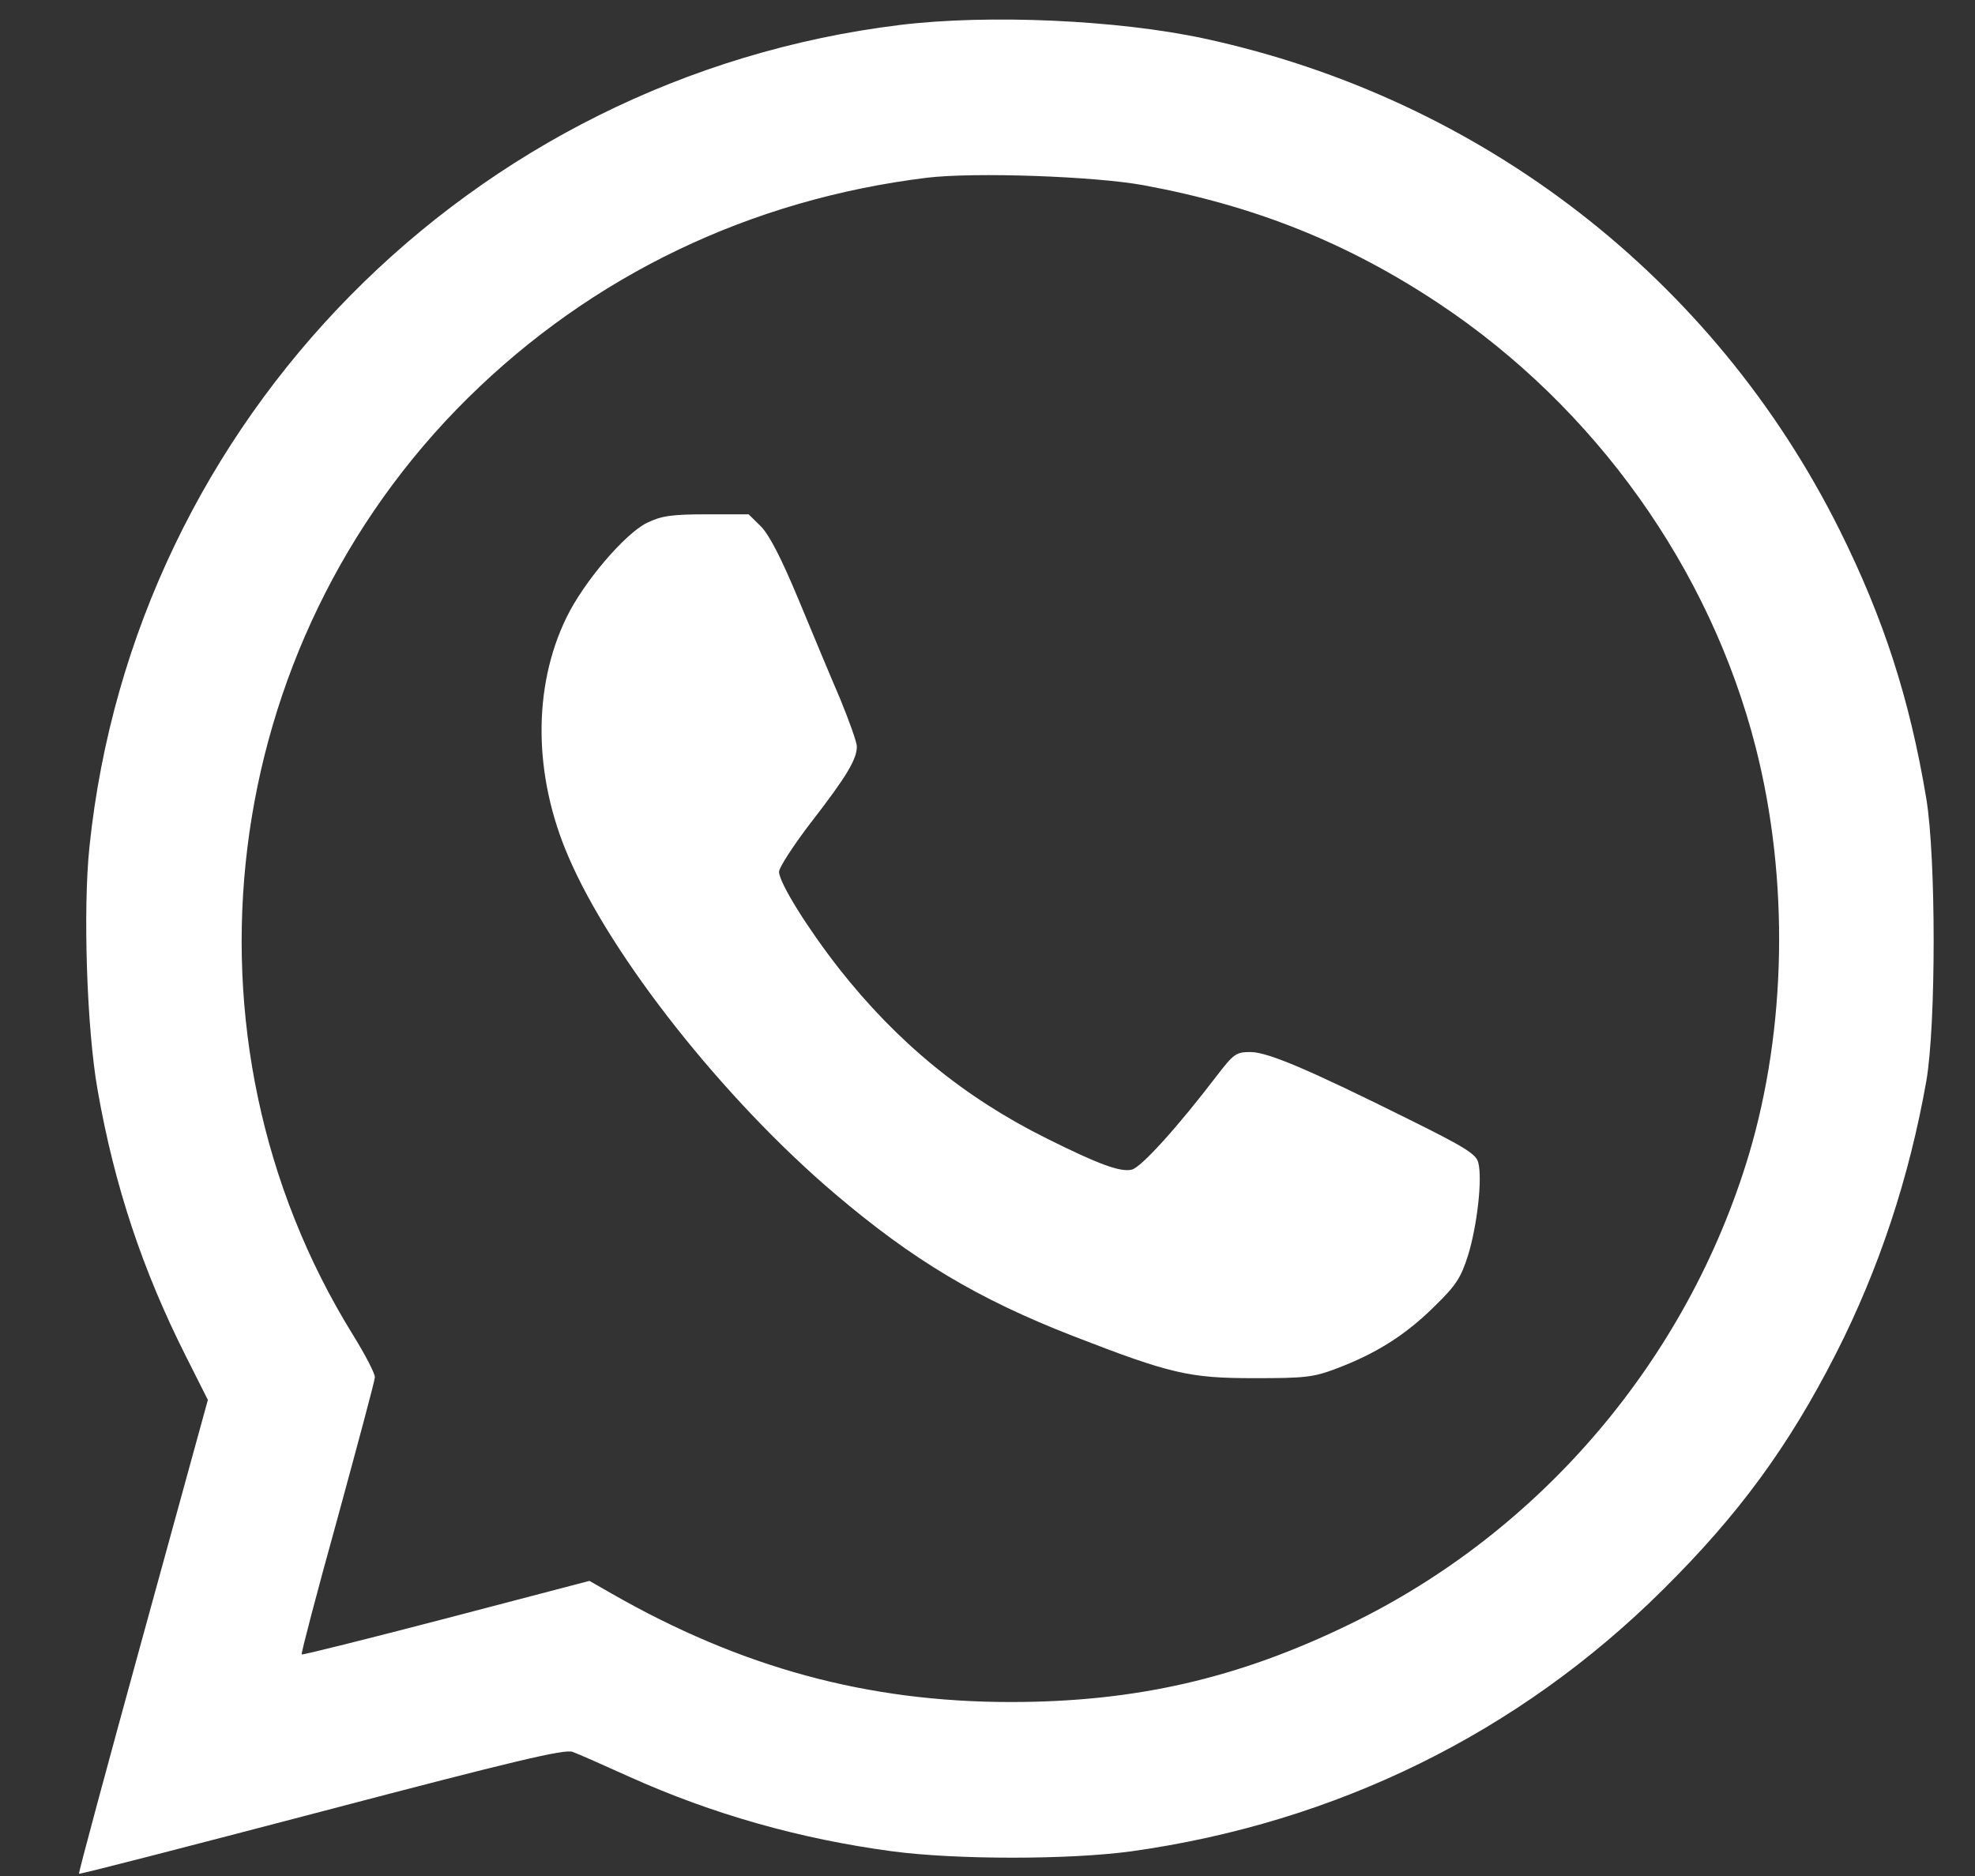 <?xml version="1.0" encoding="UTF-8"?> <svg xmlns="http://www.w3.org/2000/svg" width="20" height="19" viewBox="0 0 20 19" fill="none"><rect x="0" y="0" width="20" height="19" fill="#333333" stroke="none"/><path d="M9.111 0.253C4.77 0.786 1.356 4.249 0.906 8.575C0.839 9.213 0.879 10.428 0.989 11.043C1.159 12.011 1.443 12.865 1.884 13.739L2.105 14.178L1.447 16.572C1.084 17.892 0.792 18.974 0.8 18.977C0.808 18.985 1.912 18.699 3.256 18.347C5.212 17.833 5.72 17.712 5.799 17.743C5.854 17.763 6.111 17.876 6.371 17.994C7.214 18.374 8.102 18.625 9.036 18.75C9.686 18.836 10.826 18.836 11.457 18.75C13.53 18.46 15.379 17.551 16.838 16.102C17.603 15.345 18.112 14.652 18.593 13.707C19.026 12.857 19.334 11.929 19.507 10.949C19.606 10.377 19.606 8.688 19.507 8.089C19.338 7.074 19.074 6.263 18.628 5.366C17.355 2.815 15.005 0.997 12.194 0.39C11.319 0.202 10.014 0.143 9.111 0.253ZM11.575 1.875C12.706 2.083 13.645 2.459 14.571 3.074C16.156 4.128 17.319 5.762 17.78 7.572C18.119 8.904 18.092 10.416 17.709 11.698C17.087 13.766 15.608 15.51 13.668 16.45C12.541 16.999 11.5 17.238 10.234 17.238C8.784 17.238 7.502 16.889 6.189 16.137L5.969 16.011L4.518 16.391C3.721 16.599 3.059 16.764 3.055 16.756C3.047 16.748 3.209 16.129 3.418 15.377C3.623 14.624 3.796 13.982 3.796 13.95C3.8 13.915 3.698 13.719 3.572 13.516C1.711 10.507 2.2 6.541 4.735 4.034C5.996 2.788 7.597 2.02 9.387 1.8C9.872 1.742 11.078 1.785 11.575 1.875Z" fill="white"></path><path d="M6.552 5.295C6.328 5.405 5.91 5.895 5.736 6.255C5.393 6.96 5.401 7.854 5.756 8.676C6.19 9.691 7.329 11.133 8.453 12.089C9.241 12.759 9.9 13.155 10.866 13.531C11.855 13.915 12.044 13.958 12.699 13.958C13.215 13.958 13.298 13.95 13.535 13.86C13.929 13.711 14.225 13.527 14.516 13.241C14.745 13.018 14.792 12.947 14.867 12.712C14.958 12.414 15.013 11.94 14.97 11.776C14.95 11.689 14.836 11.619 14.276 11.341C13.251 10.831 12.837 10.655 12.663 10.655C12.518 10.655 12.494 10.671 12.32 10.898C11.922 11.419 11.556 11.823 11.461 11.846C11.347 11.874 11.122 11.791 10.605 11.533C9.766 11.117 9.084 10.557 8.496 9.809C8.177 9.401 7.889 8.939 7.889 8.829C7.889 8.786 8.039 8.555 8.22 8.32C8.575 7.861 8.677 7.689 8.677 7.56C8.677 7.517 8.599 7.301 8.508 7.078C8.413 6.858 8.224 6.404 8.086 6.071C7.913 5.656 7.794 5.424 7.708 5.334L7.581 5.209H7.156C6.797 5.209 6.698 5.225 6.552 5.295Z" fill="white"></path></svg> 